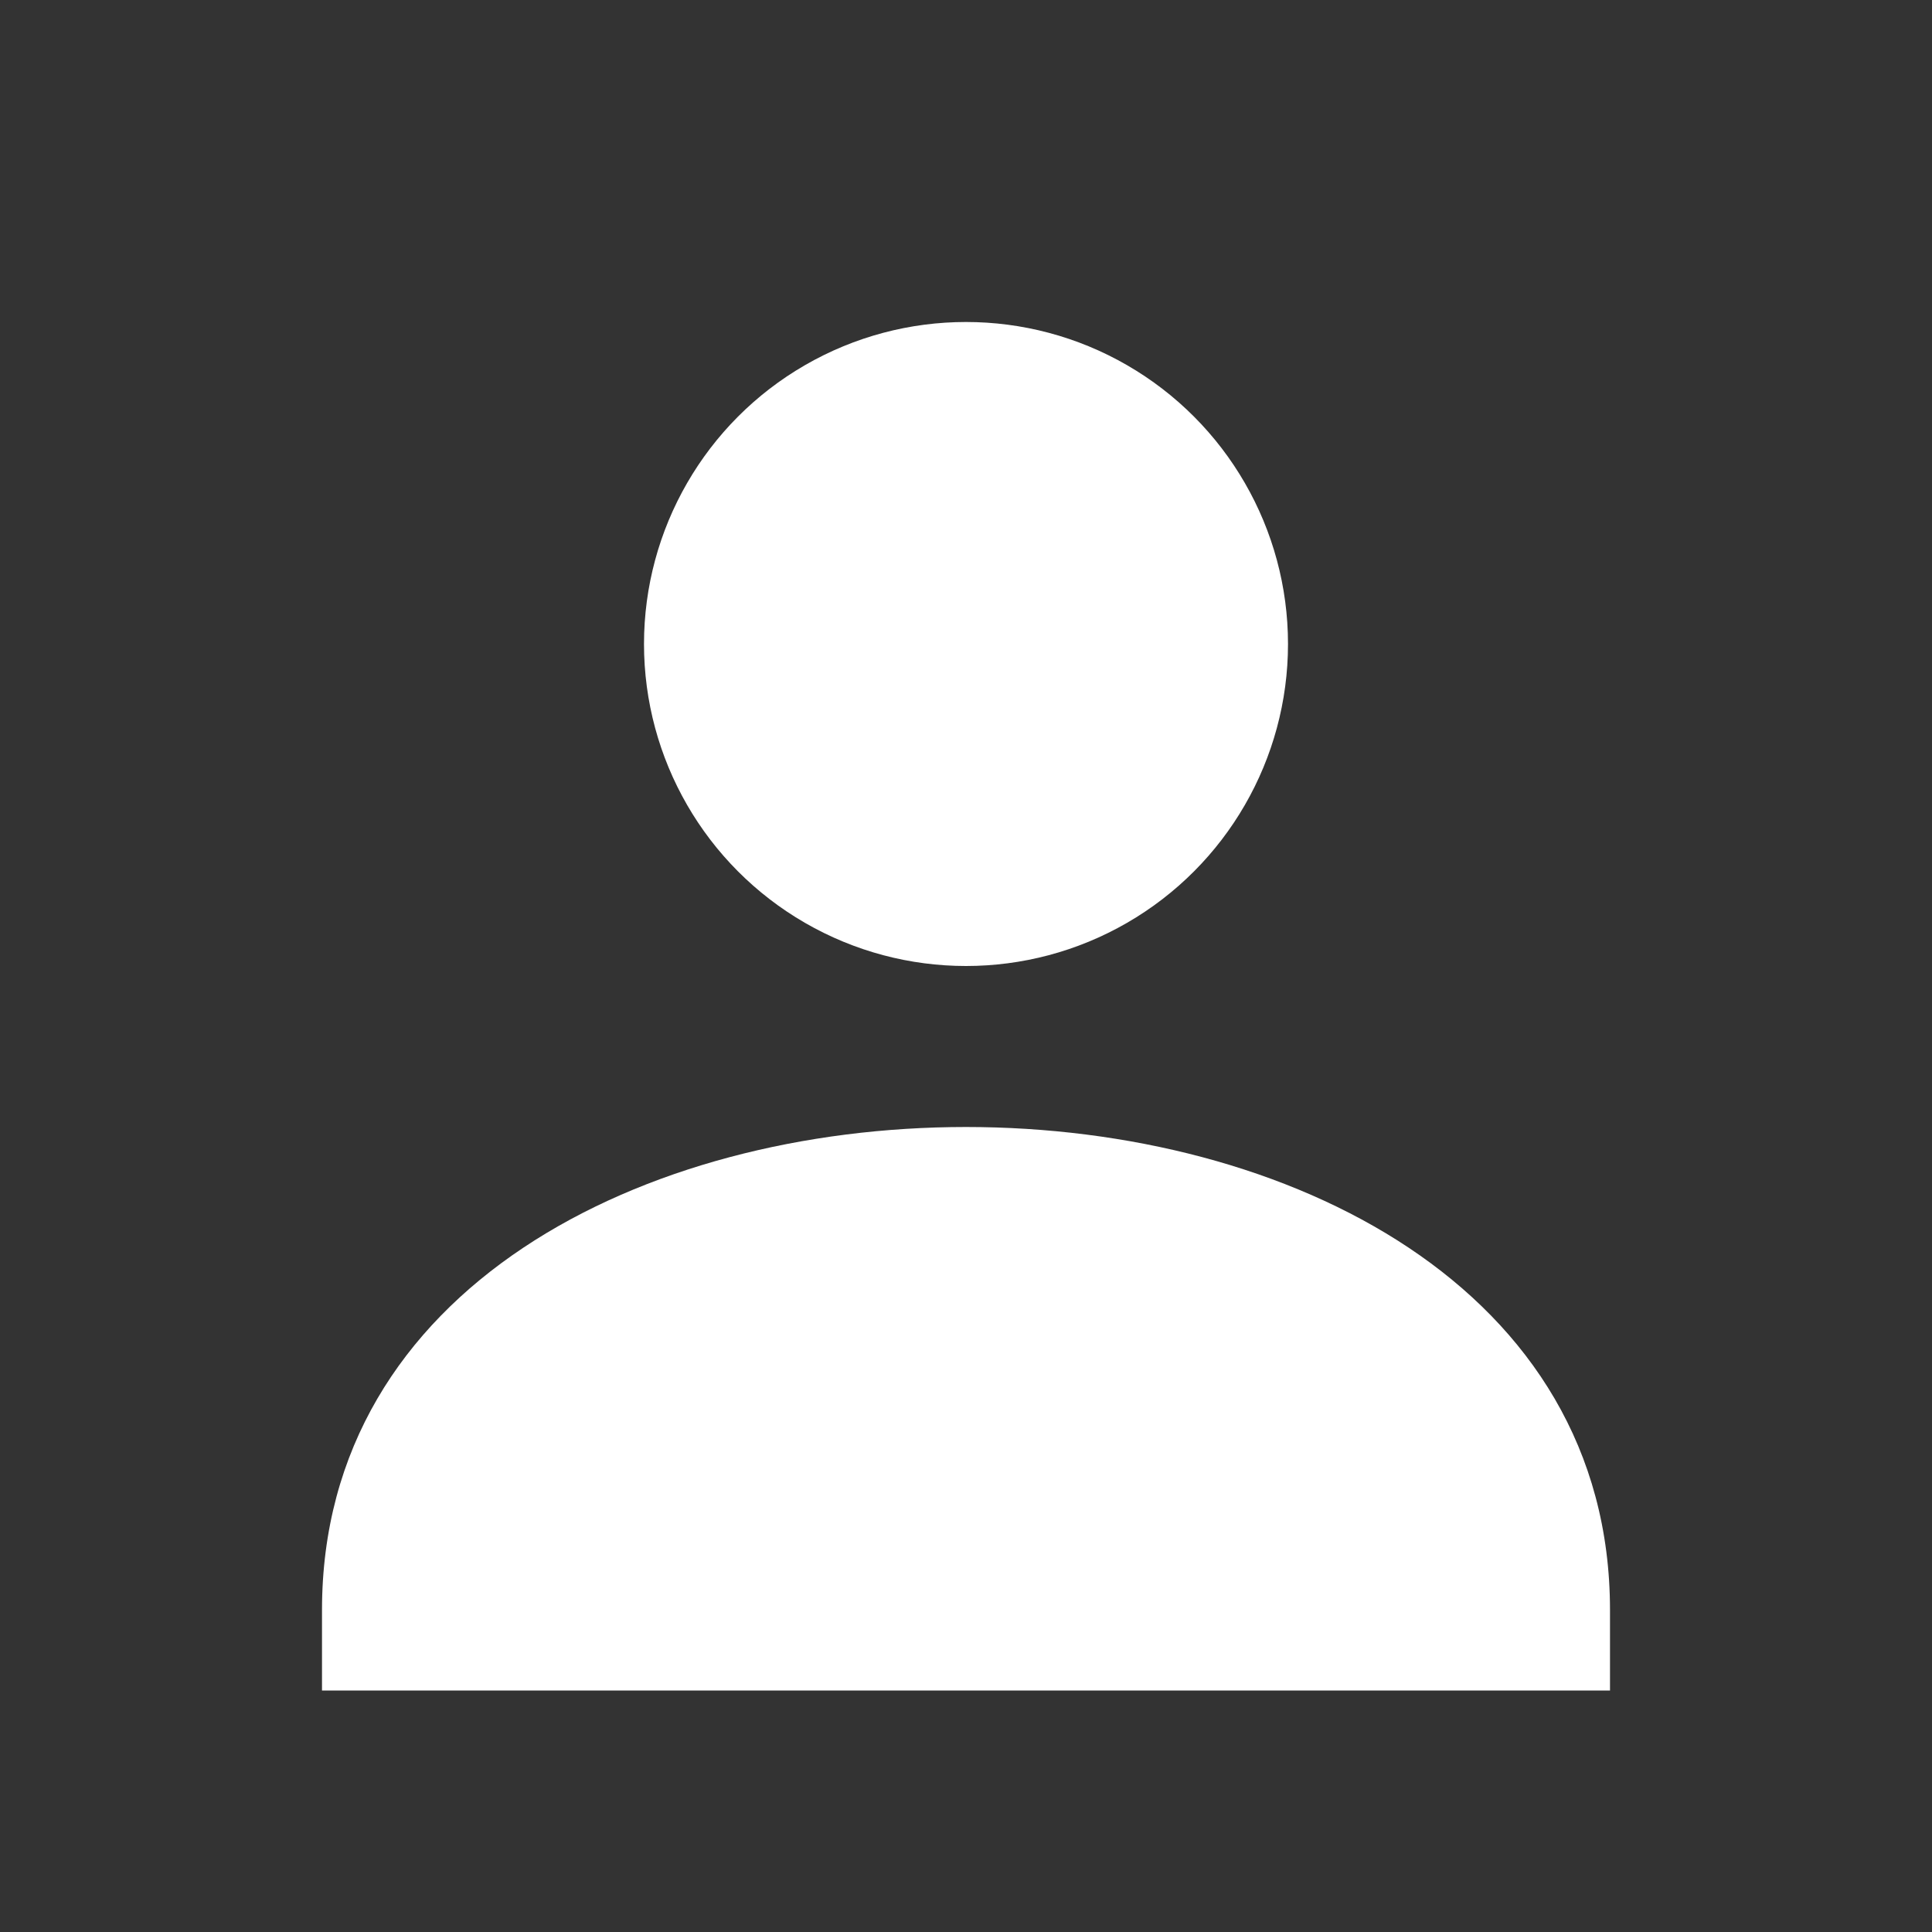 <svg width="24" height="24" viewBox="0 0 24 24" fill="none" xmlns="http://www.w3.org/2000/svg">
  <rect x="0" y="0" width="24" height="24" fill="#333333" stroke="none"/>
  <circle cx="12" cy="8" r="4" fill="#fff" />
  <path d="M12 14C8 14 4 16 4 20V21H20V20C20 16 16 14 12 14Z" fill="#fff" />
</svg>
